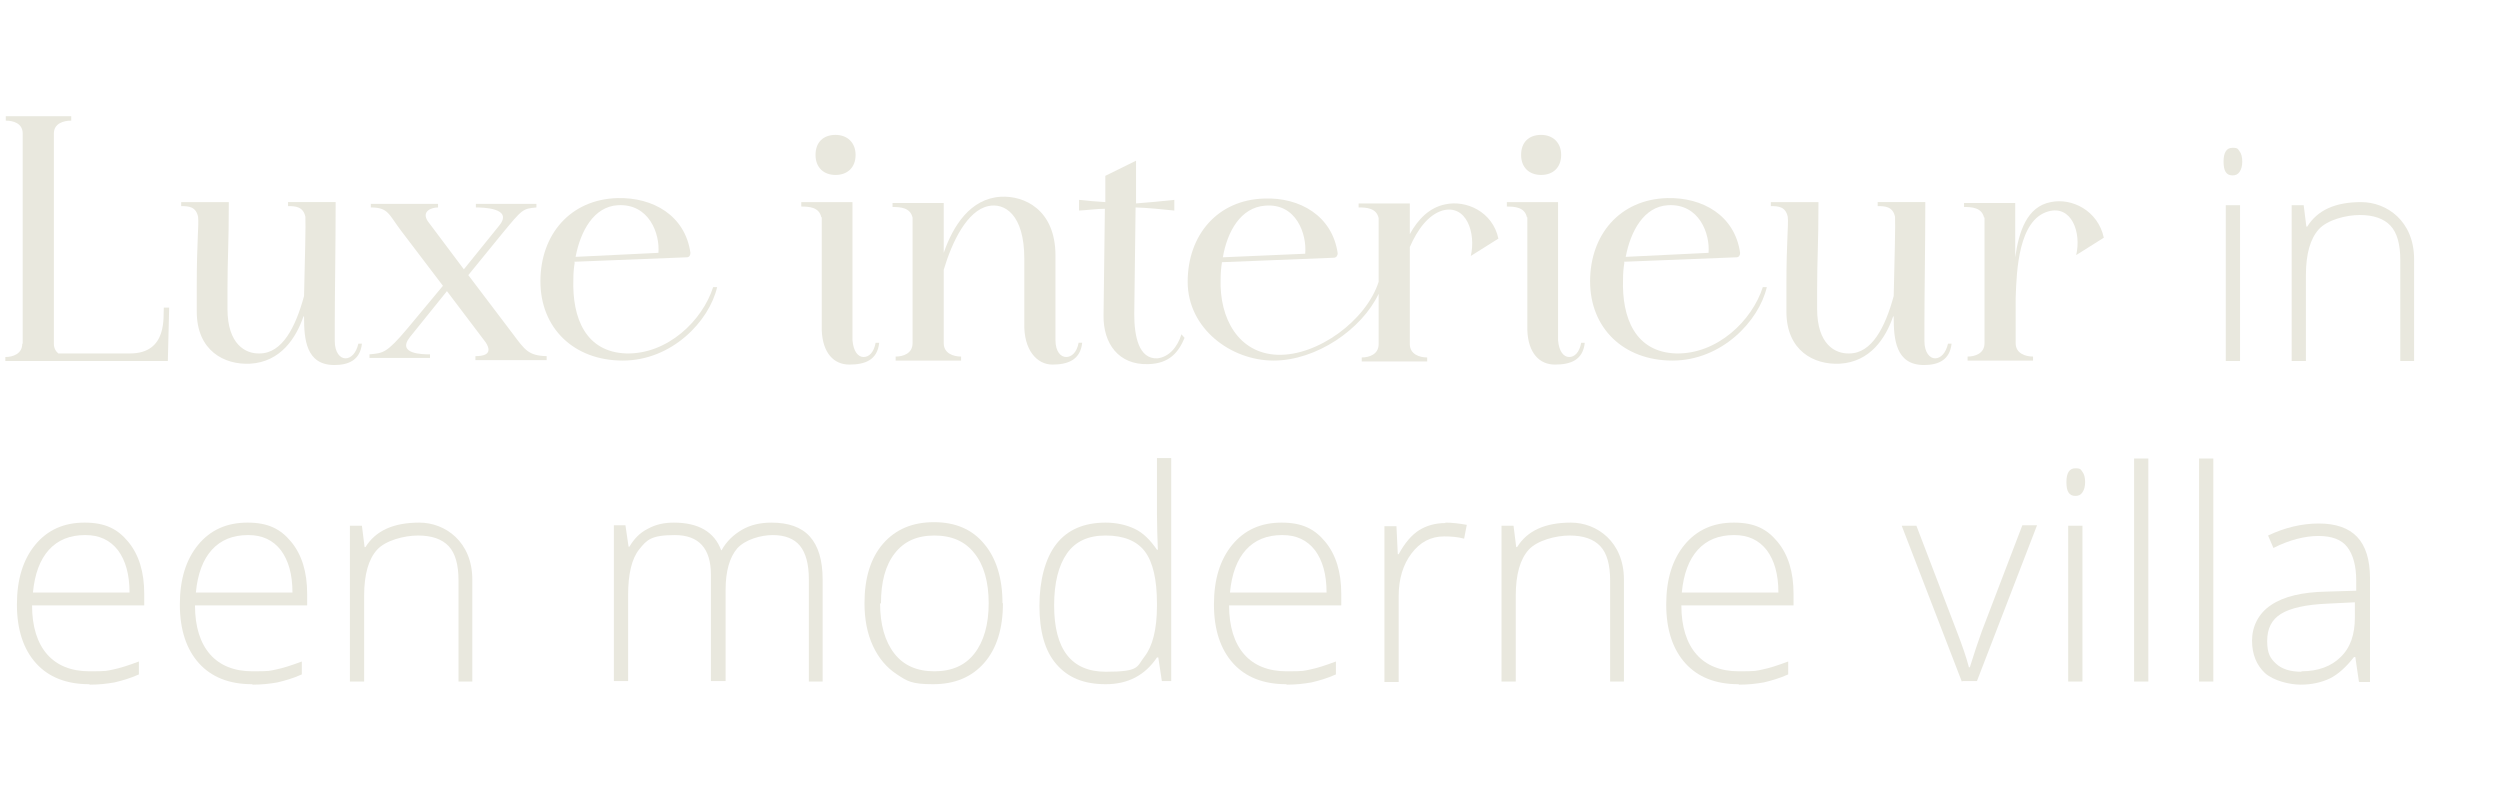 <?xml version="1.0" encoding="UTF-8"?>
<svg id="Laag_1" data-name="Laag 1" xmlns="http://www.w3.org/2000/svg" viewBox="0 0 561.6 181.8">
  <defs>
    <style>
      .cls-1 {
        fill: #e9e8de;
      }
    </style>
  </defs>
  <path class="cls-1" d="M5.1,77.2V30c0-2.3-2.1-2.9-3.8-2.9v-1h14.7v1c-1.7,0-3.9.6-3.9,2.9v47.2c0,1,.4,1.7,1,2.2h16.1c8.6,0,7.4-8.5,7.6-10.3h1.2l-.3,12H1.2v-.9c1.7,0,3.8-.7,3.8-3Z"/>
  <path class="cls-1" d="M68.2,71c-1.7,5-5.2,10.3-12,10.7-5.8.3-12-2.9-12-11.7v-5.9c0-10.1.5-13.4.3-15.4-.5-2.3-2.1-2.4-3.8-2.4v-.9h10.7c0,9.4-.3,12.9-.3,19.5v4.5c0,8,4.1,10.1,7.2,10,5.1,0,8.1-5.9,10-12.9.2-8.2.4-16.2.3-17.8-.5-2.3-2.2-2.4-3.9-2.4v-.9h10.7c0,9.4-.2,20.9-.2,27.5v3.7c0,2.6,1.2,3.9,2.4,3.9s2.4-1.1,2.9-3.3h.8c-.4,3.7-3,4.8-6.2,4.8-6.4,0-6.8-5.9-6.8-10.8Z"/>
  <path class="cls-1" d="M98.4,45.8v.8c-1.4,0-3.8.8-2.3,3.1l8.1,10.8,8-9.9c3.1-3.9-3.8-4-5.3-4v-.8h13.6v.8c-3.1.3-3.1.3-7.8,6l-7.5,9.2,10,13.2c2.7,3.6,3.5,4.9,7.6,5v.9h-16v-.9c1.4,0,4.2-.2,2.3-3.1l-8.7-11.5-8.3,10.3c-3.1,3.9,3,3.9,4.5,3.9v.8h-13.6v-.8c3.1-.3,3.8-.2,8.6-5.9l7.9-9.5-9.5-12.5c-2.7-3.6-2.8-5.1-6.7-5.1v-.8h15.3Z"/>
  <path class="cls-1" d="M129.1,59c-.2,1.2-.3,2.4-.3,3.7-.3,8.8,2.8,16.4,11.9,16.7,9.3.2,17.1-7.4,19.5-14.9h.9c-1.8,7.7-10.2,16.5-21.2,16.5s-18.5-7.3-18.5-17.8,6.7-18.4,17.3-18.7c8-.2,15.2,3.9,16.4,12.3,0,.6-.3,1-.8,1l-25.3,1ZM147.9,56.9c.4-4.4-2.1-11.2-9.1-10.8-5.4.3-8.4,5.8-9.5,11.6l18.6-.9Z"/>
  <path class="cls-1" d="M184.5,48.8c-.5-2.3-2.8-2.4-4.5-2.4v-1h11.5v31c.2,2.6,1.3,3.8,2.5,3.8s2.3-1,2.7-3.2h.8c-.4,3.9-3.2,4.9-6.7,4.9s-6-2.6-6.2-7.7v-14.3c0-10.1,0-9.1,0-11.1ZM187.7,30.3c2.6,0,4.5,1.7,4.5,4.5s-1.8,4.5-4.5,4.5-4.5-1.7-4.5-4.5,1.7-4.5,4.5-4.5Z"/>
  <path class="cls-1" d="M205,48.9c-.5-2.3-2.8-2.4-4.5-2.4v-.9h11.5v11.2c2.1-6.1,6-12.2,12.8-12.6,5.3-.3,12.3,2.9,12.3,13.2v19c0,2.6,1.2,3.8,2.4,3.8s2.4-1,2.8-3.2h.8c-.4,3.9-3.3,4.9-6.7,4.9s-6.5-3.2-6.3-9.4v-14.4c0-10-4.5-12.6-8.1-11.8-4.7,1-8.1,7.9-10,14.3v16.5c0,2.3,2.2,3,3.9,3v.9h-14.7v-.9c1.7,0,3.8-.7,3.8-3v-17.2c0-10.1,0-9.1,0-11.1Z"/>
  <path class="cls-1" d="M248.3,46.9c-2,0-3.9.3-5.9.4v-2.4c2,.2,3.9.4,5.9.5v-5.9c0,0,6.9-3.4,6.9-3.4v9.6c2.8-.2,5.7-.5,8.6-.8v2.4c-2.9-.3-5.8-.6-8.7-.7l-.3,24c0,4.9,1,10.1,5.2,9.9,2.6-.3,4.5-2.5,5.4-5.4l.7.8c-1.3,3.1-3.3,5.8-8.2,5.9-6.6.2-10.1-4.6-10-11l.3-23.9Z"/>
  <path class="cls-1" d="M274.5,58.9c-.2,1.3-.3,2.5-.3,3.8-.3,8.8,4,16.7,12.8,17,9,.3,19.9-7.7,22.7-16.4v-3.2c0-10.1,0-9.1,0-11.1-.5-2.3-2.8-2.4-4.5-2.4v-.9h11.5v6.9c1.8-3.3,4.4-6,8-6.7,4.6-1,10.6,1.6,11.9,7.7l-6.2,3.9c1.2-5.2-1-11.7-6.4-10.2-3.2,1-5.6,4.3-7.3,8.2v21.8c0,2.3,2.2,3,3.9,3v.9h-14.7v-.9c1.7,0,3.8-.7,3.8-3v-11.3c-3.8,8-14,15-23.6,15s-19.3-7.2-19.3-17.7,6.7-18.4,17.2-18.7c8-.3,15.3,3.9,16.5,12.3,0,.5-.3,1-.9,1l-25.1,1ZM293.2,57c.4-4.4-2-11.4-9-10.8-5.5.4-8.5,5.8-9.5,11.6l18.5-.8Z"/>
  <path class="cls-1" d="M343,48.8c-.5-2.3-2.8-2.4-4.5-2.4v-1h11.5v31c.2,2.6,1.3,3.8,2.5,3.8s2.3-1,2.7-3.2h.8c-.4,3.9-3.2,4.9-6.7,4.9s-6-2.6-6.2-7.7v-14.3c0-10.1,0-9.1,0-11.1ZM346.2,30.3c2.6,0,4.5,1.7,4.5,4.5s-1.8,4.5-4.5,4.5-4.5-1.7-4.5-4.5,1.7-4.5,4.5-4.5Z"/>
  <path class="cls-1" d="M364.9,59c-.2,1.2-.3,2.4-.3,3.7-.3,8.8,2.8,16.4,11.9,16.7,9.3.2,17.1-7.4,19.5-14.9h.9c-1.8,7.7-10.2,16.5-21.2,16.5s-18.5-7.3-18.5-17.8,6.7-18.4,17.3-18.7c8-.2,15.2,3.9,16.4,12.3,0,.6-.3,1-.8,1l-25.3,1ZM383.8,56.9c.4-4.4-2.1-11.2-9.1-10.8-5.4.3-8.4,5.8-9.5,11.6l18.6-.9Z"/>
  <path class="cls-1" d="M425.3,71c-1.7,5-5.2,10.3-12,10.7-5.8.3-12-2.9-12-11.7v-5.9c0-10.1.5-13.4.3-15.4-.5-2.3-2.1-2.4-3.8-2.4v-.9h10.7c0,9.4-.3,12.9-.3,19.5v4.5c0,8,4.1,10.1,7.2,10,5.1,0,8.1-5.9,10-12.9.2-8.2.4-16.2.3-17.8-.5-2.3-2.2-2.4-3.9-2.4v-.9h10.7c0,9.4-.2,20.9-.2,27.5v3.7c0,2.6,1.2,3.9,2.4,3.9s2.4-1.1,2.9-3.3h.8c-.4,3.7-3,4.8-6.2,4.8-6.4,0-6.8-5.9-6.8-10.8Z"/>
  <path class="cls-1" d="M445.7,48.9c-.5-2.3-2.8-2.4-4.5-2.4v-.9h11.5v12.2c.8-5.7,2.6-11.4,8-12.4,4.7-1,10.6,1.9,11.9,8l-6.2,3.9c1.2-5.2-1.1-11.3-6.3-9.8-6.6,1.9-7.1,13-7.3,19.5v10.1c0,2.3,2.2,3,3.9,3v.9h-14.7v-.9c1.7,0,3.8-.7,3.8-3v-17.2c0-10.1,0-9.1,0-11.1Z"/>
  <path class="cls-1" d="M499.5,36.3c0-2.1.7-3.1,2-3.1s1.2.3,1.6.8c.4.5.6,1.3.6,2.3s-.2,1.7-.6,2.3c-.4.6-.9.8-1.6.8-1.4,0-2-1-2-3.1ZM503.2,81.1h-3.2v-35h3.2v35Z"/>
  <path class="cls-1" d="M539.2,81.1v-22.7c0-3.5-.7-6.1-2.2-7.7-1.5-1.6-3.8-2.4-6.9-2.4s-7.3,1.1-9.2,3.2c-1.9,2.1-2.9,5.5-2.9,10.3v19.3h-3.2v-35h2.7l.6,4.8h.2c2.3-3.7,6.3-5.5,12.1-5.5s11.9,4.3,11.9,12.8v22.9h-3.2Z"/>
  <path class="cls-1" d="M20,153.7c-5.1,0-9.1-1.6-11.9-4.7-2.8-3.1-4.3-7.5-4.3-13.2s1.4-10.1,4.1-13.4c2.8-3.4,6.5-5,11.1-5s7.4,1.4,9.8,4.3c2.4,2.9,3.6,6.8,3.6,11.7v2.6H7.2c0,4.8,1.2,8.5,3.4,11,2.2,2.5,5.4,3.8,9.5,3.8s3.8-.1,5.3-.4c1.5-.3,3.4-.9,5.8-1.8v2.9c-2,.9-3.8,1.4-5.5,1.8-1.7.3-3.5.5-5.5.5ZM19.1,120.2c-3.4,0-6.1,1.1-8.1,3.3-2,2.2-3.2,5.4-3.6,9.6h21.7c0-4.1-.9-7.2-2.6-9.5-1.8-2.3-4.2-3.4-7.3-3.4Z"/>
  <path class="cls-1" d="M56.6,153.7c-5.1,0-9.1-1.6-11.9-4.7-2.8-3.1-4.3-7.5-4.3-13.2s1.4-10.1,4.1-13.4c2.8-3.4,6.5-5,11.1-5s7.4,1.4,9.8,4.3c2.4,2.9,3.6,6.8,3.6,11.7v2.6h-25.2c0,4.8,1.2,8.5,3.4,11,2.2,2.5,5.4,3.8,9.5,3.8s3.8-.1,5.3-.4c1.5-.3,3.4-.9,5.8-1.8v2.9c-2,.9-3.8,1.4-5.5,1.8-1.7.3-3.5.5-5.5.5ZM55.7,120.2c-3.4,0-6.1,1.1-8.1,3.3-2,2.2-3.2,5.4-3.6,9.6h21.7c0-4.1-.9-7.2-2.6-9.5-1.8-2.3-4.2-3.4-7.3-3.4Z"/>
  <path class="cls-1" d="M103,153.1v-22.7c0-3.5-.7-6.1-2.2-7.7-1.5-1.6-3.8-2.4-6.9-2.4s-7.3,1.1-9.2,3.2c-1.9,2.1-2.9,5.5-2.9,10.3v19.3h-3.2v-35h2.7l.6,4.8h.2c2.3-3.7,6.3-5.5,12.1-5.5s11.9,4.3,11.9,12.8v22.9h-3.2Z"/>
  <path class="cls-1" d="M181.7,153.1v-23c0-3.4-.7-5.9-2-7.5s-3.4-2.4-6.1-2.4-6.2,1-8,3c-1.7,2-2.6,5.1-2.6,9.3v20.5h-3.3v-23.9c0-5.9-2.7-8.9-8.1-8.9s-6.3,1.1-8,3.2c-1.7,2.1-2.5,5.6-2.5,10.3v19.3h-3.2v-35h2.6l.7,4.8h.2c1-1.7,2.3-3.1,4.1-4,1.8-1,3.7-1.4,5.9-1.4,5.5,0,9.1,2.1,10.6,6.2h.1c1.1-2,2.7-3.5,4.6-4.6,1.9-1.1,4.1-1.6,6.6-1.6,3.8,0,6.7,1,8.6,3.1s2.9,5.3,2.9,9.7v22.9h-3.2Z"/>
  <path class="cls-1" d="M225.3,135.5c0,5.7-1.4,10.2-4.2,13.4-2.8,3.2-6.6,4.8-11.5,4.8s-5.8-.7-8.1-2.2-4.1-3.6-5.4-6.4-1.9-6-1.9-9.6c0-5.7,1.4-10.2,4.2-13.4,2.8-3.2,6.6-4.8,11.4-4.8s8.6,1.6,11.3,4.9c2.7,3.2,4.1,7.7,4.1,13.3ZM197.7,135.5c0,4.8,1.1,8.6,3.2,11.3,2.1,2.7,5.1,4,9,4s6.9-1.3,9-4c2.1-2.7,3.2-6.5,3.2-11.3s-1.1-8.6-3.2-11.2c-2.1-2.7-5.1-4-9-4s-6.8,1.3-8.9,4c-2.1,2.7-3.1,6.4-3.1,11.3Z"/>
  <path class="cls-1" d="M248.3,117.4c2.5,0,4.7.5,6.6,1.4s3.5,2.5,5,4.7h.2c-.1-2.7-.2-5.4-.2-8v-12.6h3.2v50.1h-2.1l-.8-5.3h-.3c-2.7,4-6.5,6-11.5,6s-8.5-1.5-11.1-4.5c-2.6-3-3.8-7.4-3.8-13.1s1.3-10.7,3.8-13.9,6.2-4.8,11.1-4.8ZM248.3,120.3c-3.8,0-6.7,1.3-8.6,4s-2.9,6.6-2.9,11.7c0,9.9,3.9,14.9,11.6,14.9s6.9-1.1,8.7-3.4,2.8-6.1,2.8-11.4v-.5c0-5.4-.9-9.3-2.7-11.7-1.8-2.4-4.8-3.6-8.8-3.6Z"/>
  <path class="cls-1" d="M288.9,153.7c-5.1,0-9.1-1.6-11.9-4.7-2.8-3.1-4.3-7.5-4.3-13.2s1.4-10.1,4.1-13.4c2.8-3.4,6.5-5,11.1-5s7.4,1.4,9.8,4.3c2.4,2.9,3.6,6.8,3.6,11.7v2.6h-25.2c0,4.8,1.2,8.5,3.4,11,2.2,2.5,5.4,3.8,9.5,3.8s3.8-.1,5.3-.4c1.5-.3,3.4-.9,5.8-1.8v2.9c-2,.9-3.8,1.4-5.5,1.8-1.7.3-3.5.5-5.5.5ZM288,120.2c-3.4,0-6.1,1.1-8.1,3.3-2,2.2-3.2,5.4-3.6,9.6h21.7c0-4.1-.9-7.2-2.6-9.5-1.8-2.3-4.2-3.4-7.3-3.4Z"/>
  <path class="cls-1" d="M324.7,117.4c1.5,0,3.1.2,4.8.5l-.6,3.1c-1.5-.4-3-.5-4.5-.5-3,0-5.4,1.3-7.3,3.8-1.9,2.5-2.9,5.7-2.9,9.6v19.3h-3.2v-35h2.7l.3,6.3h.2c1.4-2.6,3-4.4,4.6-5.4,1.6-1,3.6-1.6,5.9-1.6Z"/>
  <path class="cls-1" d="M361.7,153.1v-22.7c0-3.5-.7-6.1-2.2-7.7-1.5-1.6-3.8-2.4-6.9-2.4s-7.3,1.1-9.2,3.2c-1.9,2.1-2.9,5.5-2.9,10.3v19.3h-3.2v-35h2.7l.6,4.8h.2c2.3-3.7,6.3-5.5,12.1-5.5s11.9,4.3,11.9,12.8v22.9h-3.2Z"/>
  <path class="cls-1" d="M390.5,153.7c-5.1,0-9.1-1.6-11.9-4.7-2.8-3.1-4.3-7.5-4.3-13.2s1.4-10.1,4.1-13.4c2.8-3.4,6.5-5,11.1-5s7.4,1.4,9.8,4.3c2.4,2.9,3.6,6.8,3.6,11.7v2.6h-25.2c0,4.8,1.2,8.5,3.4,11,2.2,2.5,5.4,3.8,9.5,3.8s3.8-.1,5.3-.4c1.5-.3,3.4-.9,5.8-1.8v2.9c-2,.9-3.8,1.4-5.5,1.8-1.7.3-3.5.5-5.5.5ZM389.5,120.2c-3.4,0-6.1,1.1-8.1,3.3-2,2.2-3.2,5.4-3.6,9.6h21.7c0-4.1-.9-7.2-2.6-9.5-1.8-2.3-4.2-3.4-7.3-3.4Z"/>
  <path class="cls-1" d="M440.7,153.1l-13.5-35h3.3l9.1,23.8c1.2,3.1,2.1,5.7,2.7,8h.2c.9-2.9,1.8-5.6,2.7-8.1l9.1-23.8h3.3l-13.5,35h-3.2Z"/>
  <path class="cls-1" d="M464.2,108.3c0-2.1.7-3.1,2-3.1s1.2.3,1.6.8c.4.5.6,1.3.6,2.3s-.2,1.7-.6,2.3c-.4.6-.9.8-1.6.8-1.4,0-2-1-2-3.1ZM467.8,153.1h-3.2v-35h3.2v35Z"/>
  <path class="cls-1" d="M482.6,153.1h-3.2v-50.1h3.2v50.1Z"/>
  <path class="cls-1" d="M497.2,153.1h-3.2v-50.1h3.2v50.1Z"/>
  <path class="cls-1" d="M529.9,153.1l-.8-5.5h-.3c-1.8,2.3-3.6,3.9-5.4,4.8-1.9.9-4.1,1.4-6.6,1.4s-6.1-.9-8-2.6c-1.9-1.8-2.9-4.2-2.9-7.3s1.4-6.1,4.3-8c2.8-1.9,7-2.9,12.4-3l6.7-.2v-2.3c0-3.3-.7-5.8-2-7.5s-3.5-2.5-6.5-2.5-6.6.9-10.1,2.7l-1.2-2.8c3.8-1.8,7.6-2.7,11.4-2.7s6.7,1,8.6,3c1.9,2,2.9,5.1,2.9,9.3v23.3h-2.4ZM517,150.8c3.7,0,6.7-1.1,8.8-3.2,2.2-2.1,3.2-5.1,3.2-8.9v-3.4l-6.1.3c-4.9.2-8.4,1-10.5,2.3-2.1,1.3-3.1,3.3-3.1,6.1s.7,3.9,2,5.1c1.3,1.2,3.2,1.8,5.7,1.8Z"/>
</svg>